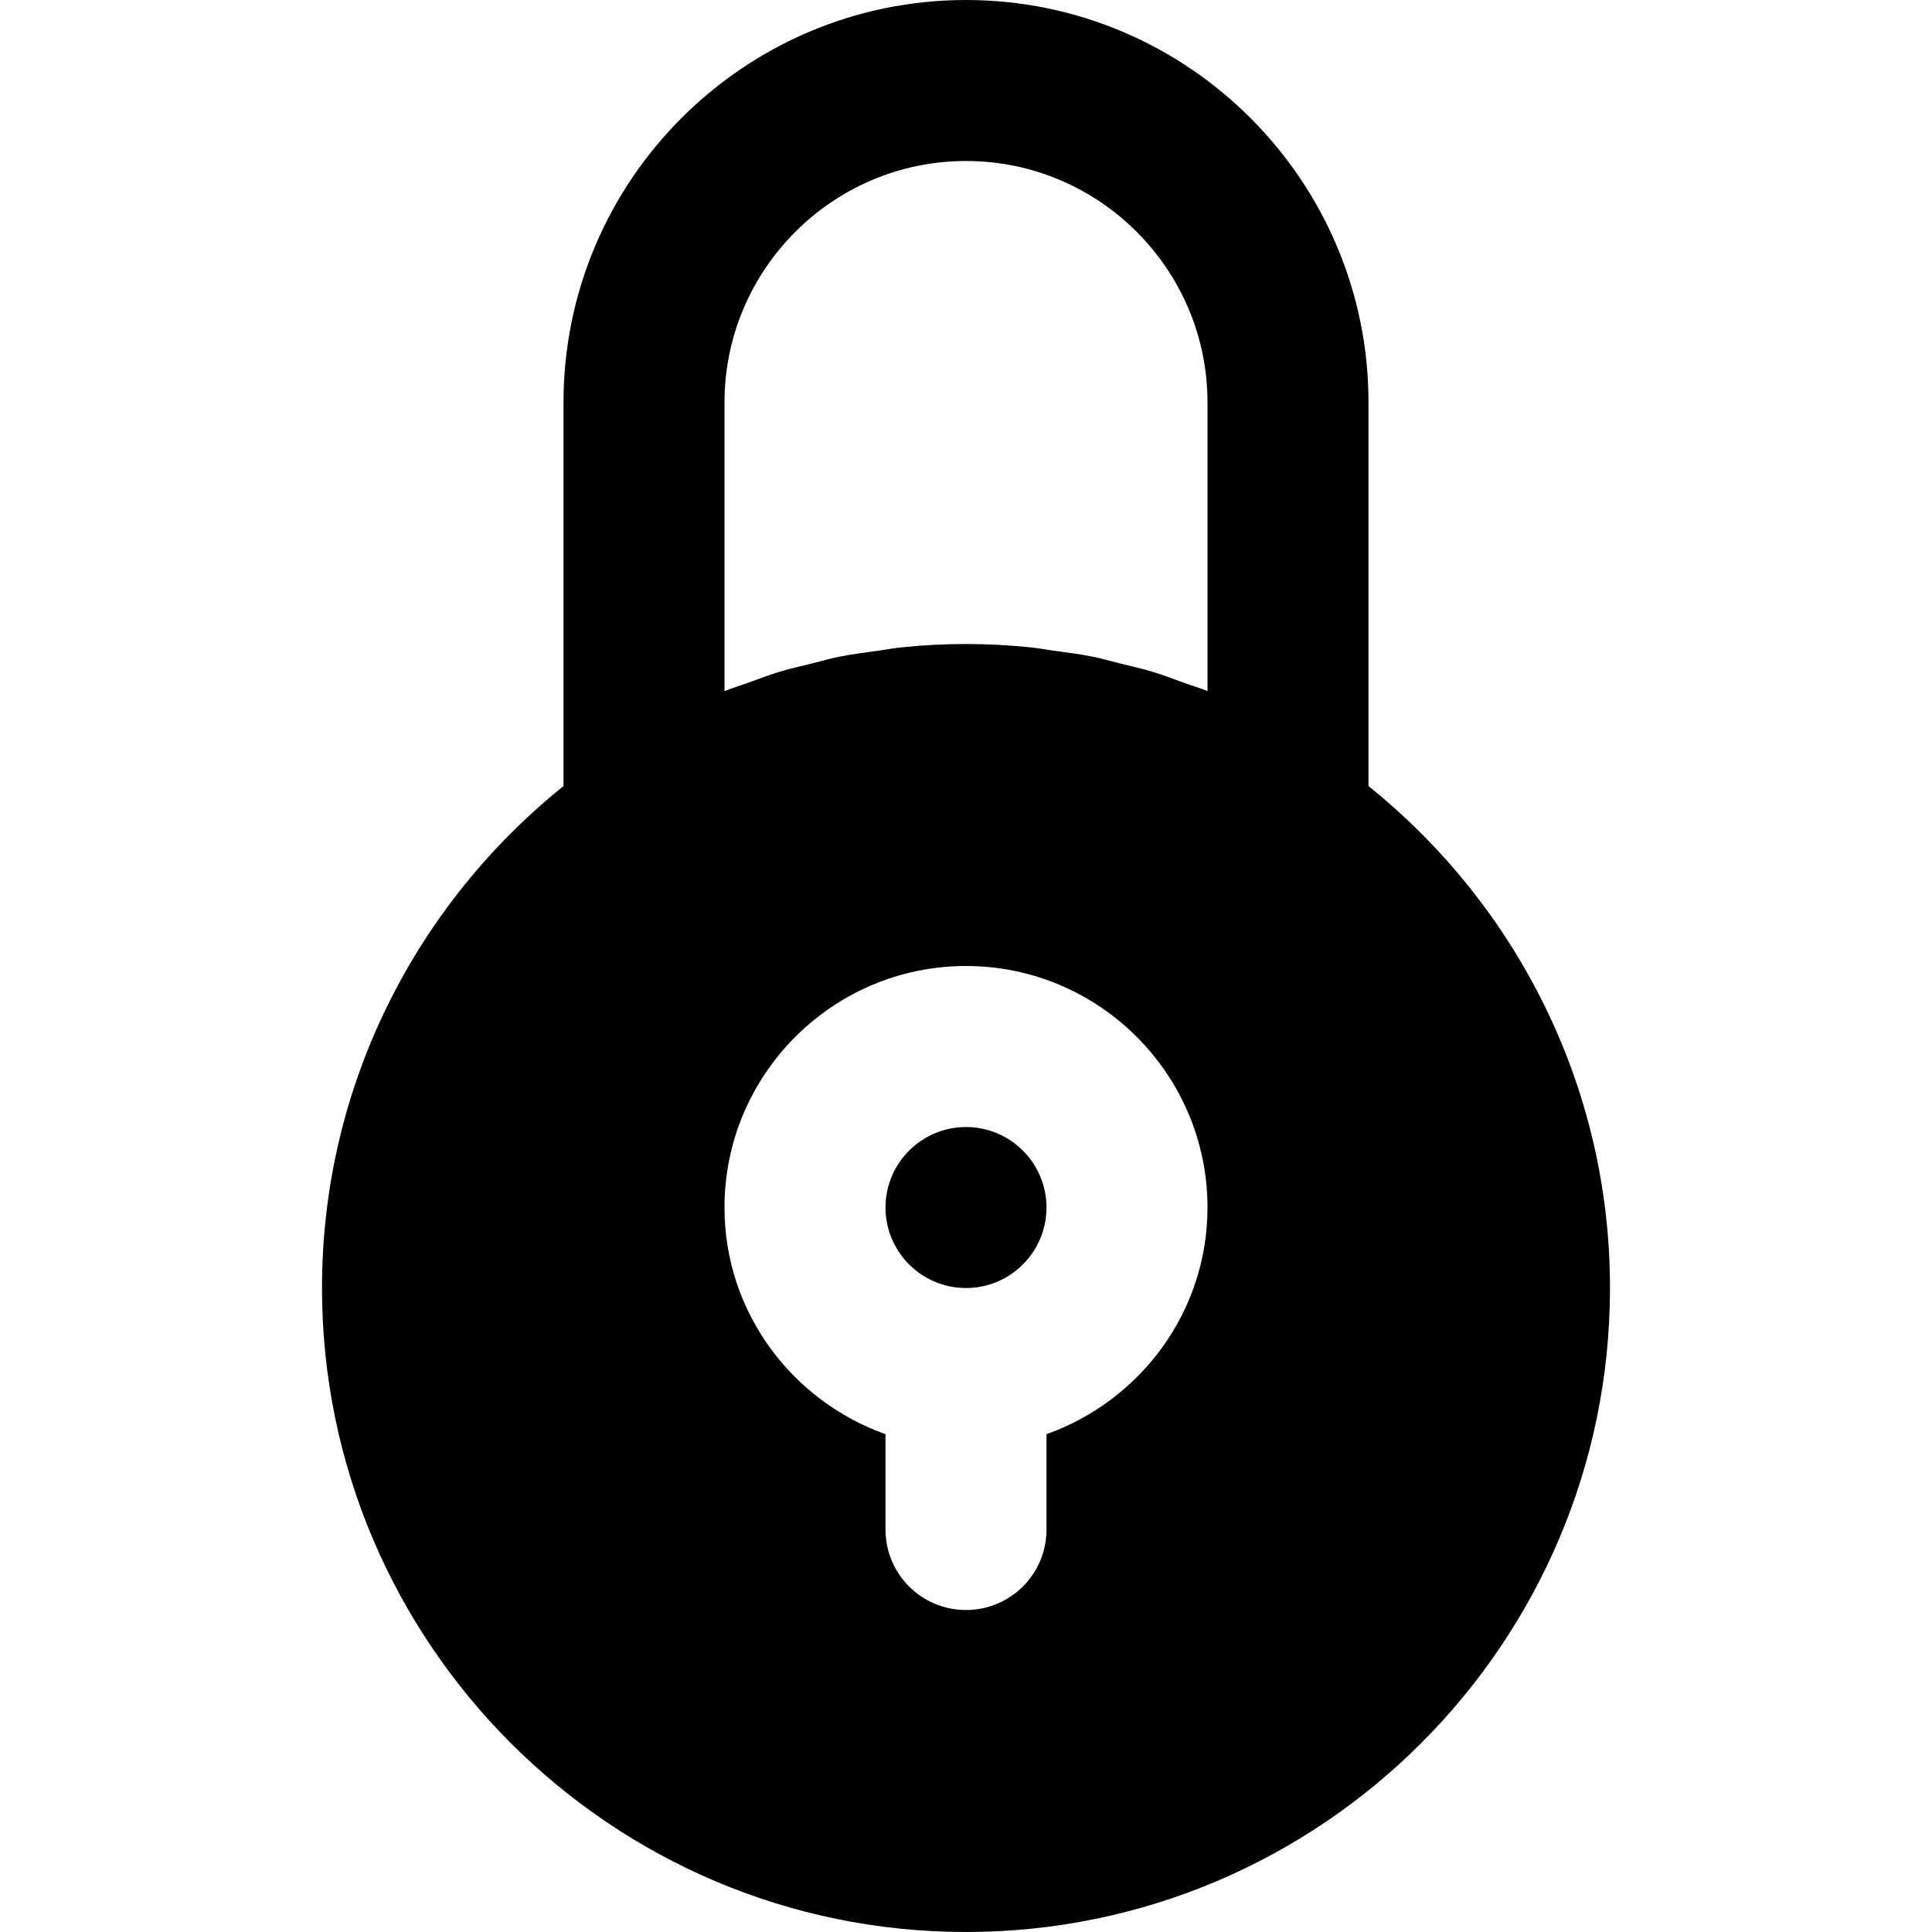 <?xml version="1.0" encoding="iso-8859-1"?>
<!-- Uploaded to: SVG Repo, www.svgrepo.com, Generator: SVG Repo Mixer Tools -->
<svg fill="#000000" height="800px" width="800px" version="1.1" id="Layer_1" xmlns="http://www.w3.org/2000/svg" xmlns:xlink="http://www.w3.org/1999/xlink" 
	 viewBox="0 0 512 512" xml:space="preserve">
<g>
	<g>
		<g>
			<path d="M362.667,208.32V106.667C362.667,47.851,314.816,0,256,0S149.333,47.851,149.333,106.667V208.32
				c-38.955,31.317-64,79.275-64,133.013C85.333,435.435,161.899,512,256,512s170.667-76.565,170.667-170.667
				C426.667,287.595,401.621,239.637,362.667,208.32z M277.333,380.075v25.259c0,11.797-9.536,21.333-21.333,21.333
				c-11.797,0-21.333-9.536-21.333-21.333v-25.259C209.899,371.243,192,347.776,192,320c0-35.285,28.715-64,64-64s64,28.715,64,64
				C320,347.776,302.101,371.243,277.333,380.075z M320,183.147c-2.091-0.853-4.245-1.472-6.357-2.24
				c-2.688-0.96-5.333-2.005-8.085-2.837c-2.859-0.875-5.803-1.536-8.725-2.24c-2.432-0.619-4.821-1.301-7.296-1.813
				c-3.456-0.683-6.976-1.131-10.475-1.6c-2.048-0.277-4.032-0.683-6.101-0.875c-5.611-0.576-11.264-0.875-16.96-0.875
				c-5.696,0-11.349,0.299-16.96,0.875c-2.069,0.192-4.075,0.597-6.101,0.875c-3.52,0.491-7.019,0.917-10.475,1.6
				c-2.475,0.512-4.864,1.195-7.317,1.813c-2.901,0.704-5.845,1.365-8.704,2.24c-2.752,0.832-5.419,1.877-8.107,2.837
				c-2.112,0.768-4.267,1.387-6.336,2.24v-76.48c0-35.285,28.715-64,64-64s64,28.715,64,64V183.147z"/>
			<path d="M256,298.673c-11.776,0-21.333,9.579-21.333,21.333S244.224,341.34,256,341.34c11.776,0,21.333-9.579,21.333-21.333
				S267.776,298.673,256,298.673z"/>
		</g>
	</g>
</g>
</svg>